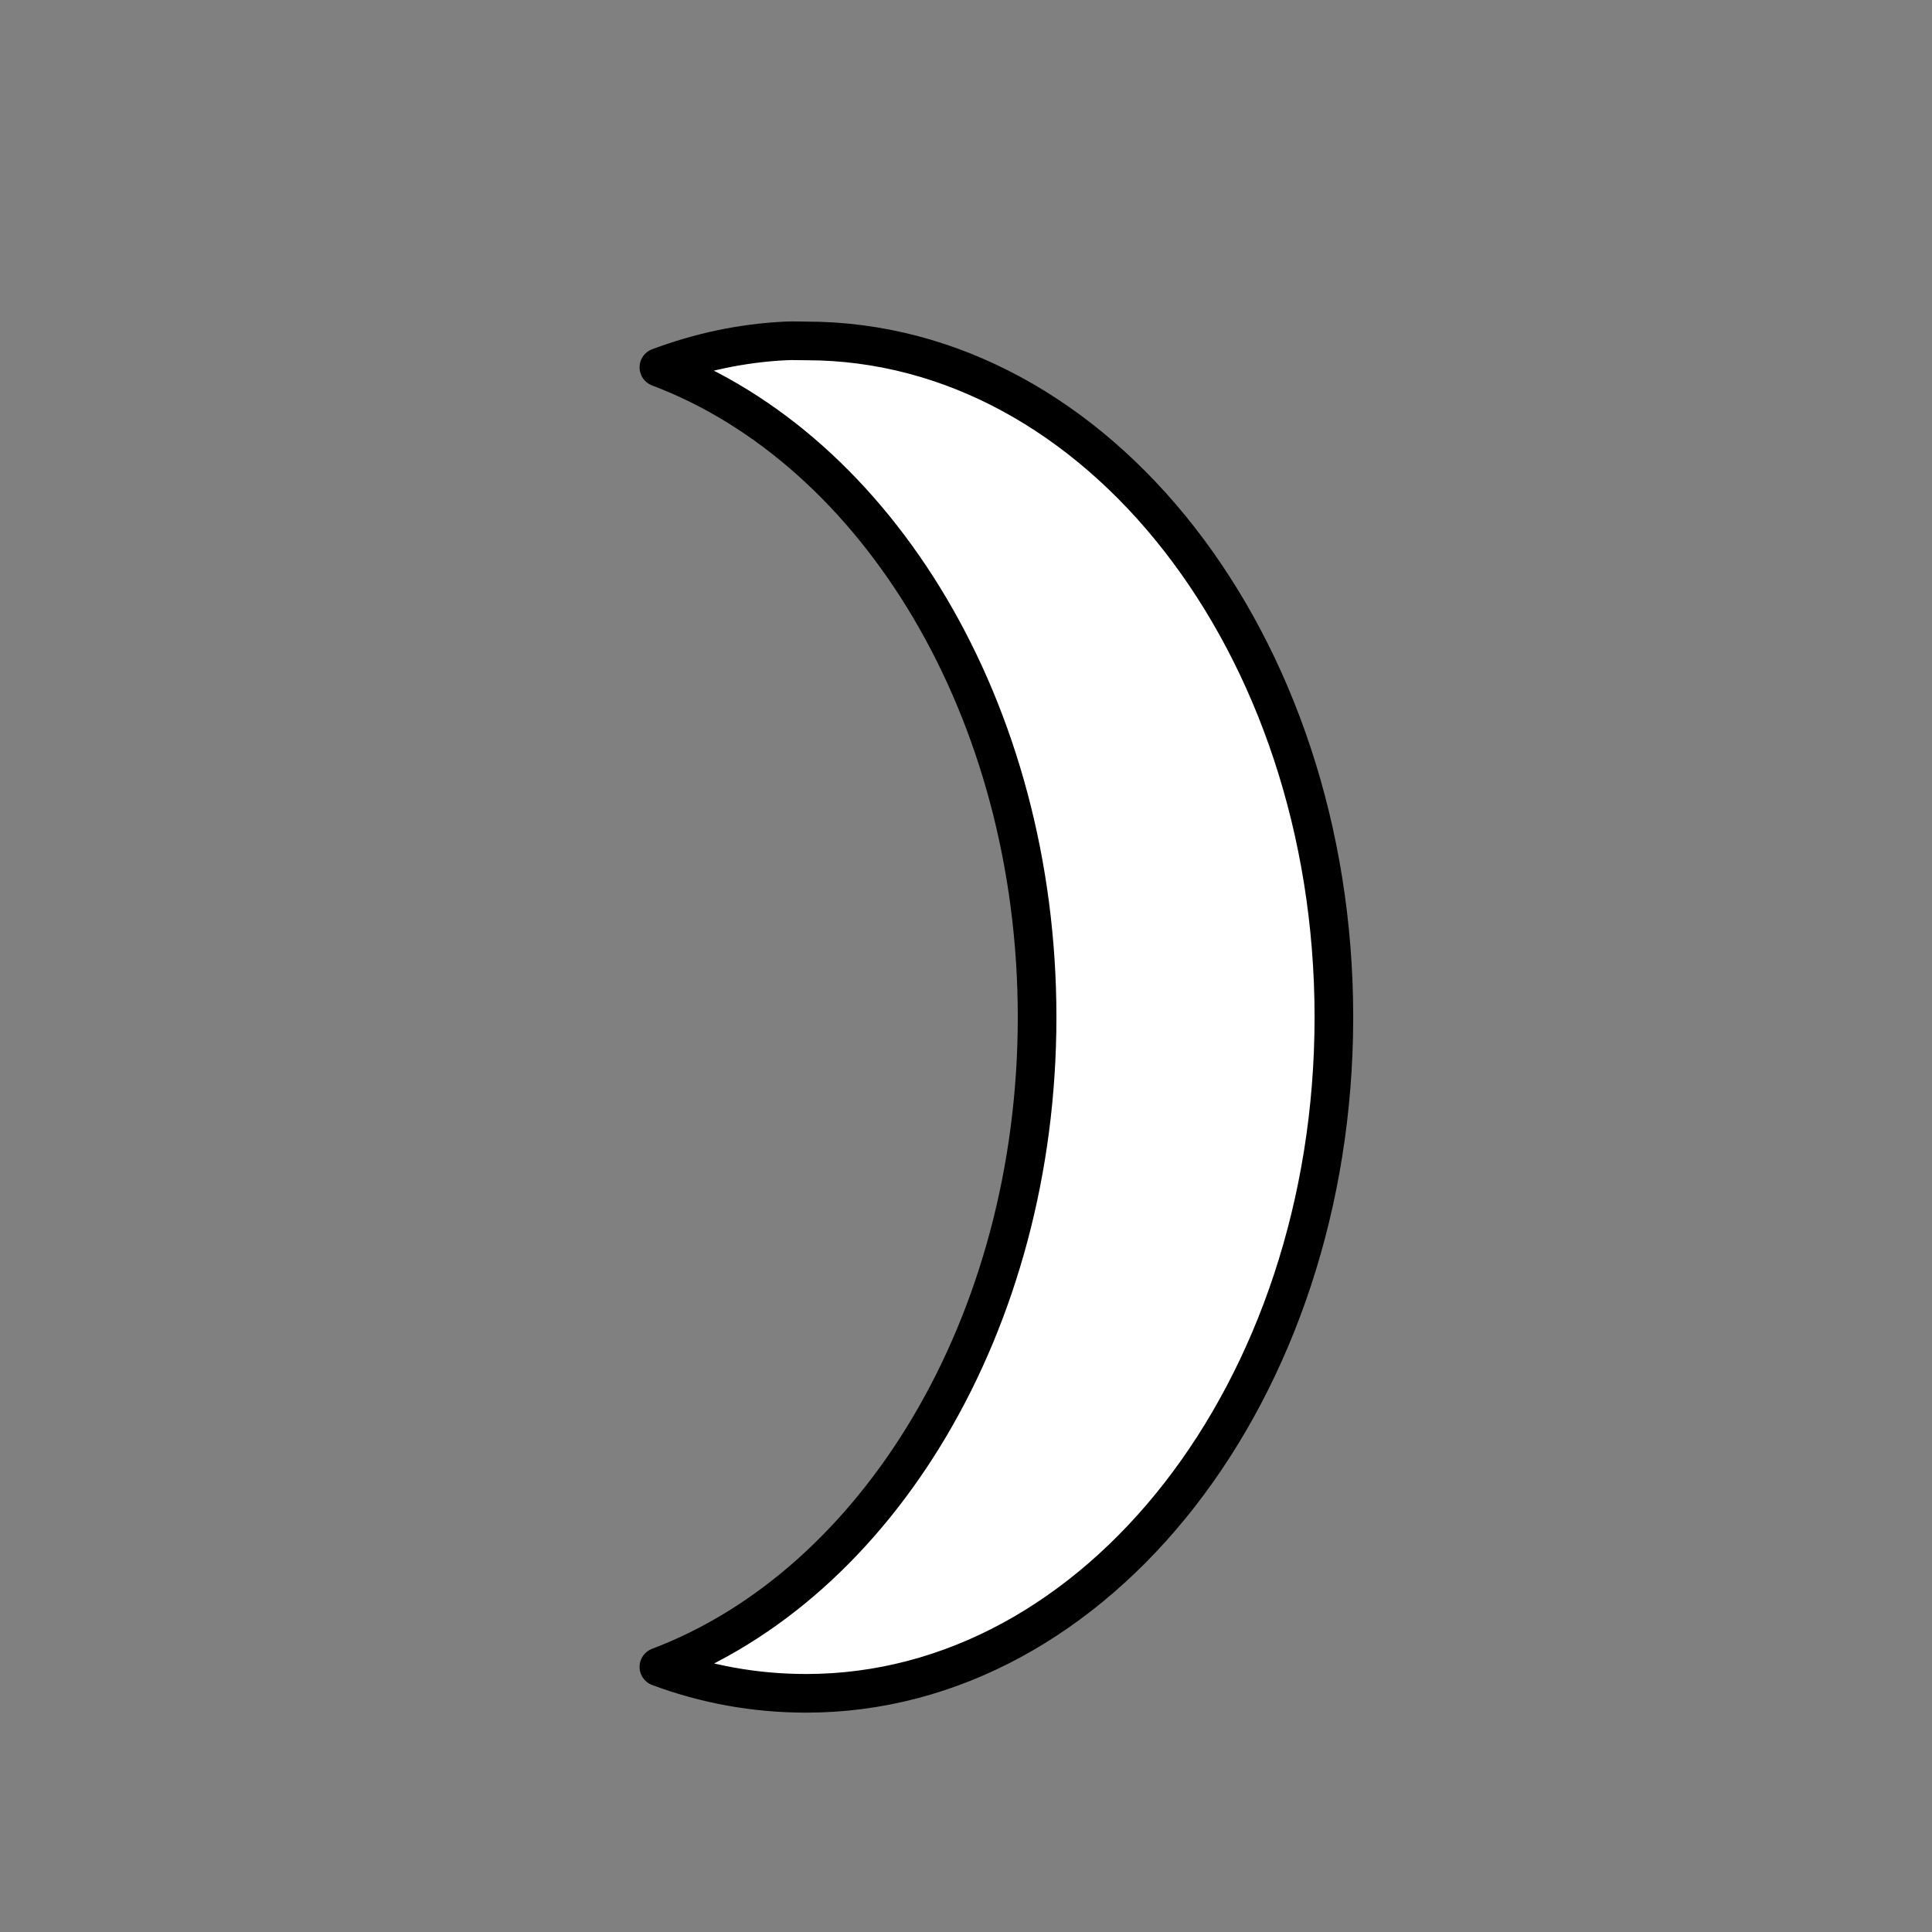 <?xml version="1.0"?><svg width="50" height="50" xmlns="http://www.w3.org/2000/svg">
 <rect width="100%" height="100%" fill="#808080" stroke="none"/>
 <title>crescent</title>

 <g>
  <title>Layer 1</title>
  <g id="layer1">
   <path fill="#ffffff" fill-rule="evenodd" stroke="black" stroke-linejoin="round" marker-start="none" marker-mid="none" marker-end="none" stroke-miterlimit="3.4" stroke-dashoffset="0" id="path33962" d="m20.332,8.823c-1.138,0.055 -2.23,0.292 -3.28,0.684c5.657,2.138 9.788,8.877 9.788,16.816c0,7.939 -4.131,14.678 -9.788,16.816c1.212,0.452 2.489,0.684 3.814,0.684c7.538,0 13.655,-7.84 13.655,-17.5c0,-9.66 -6.117,-17.5 -13.655,-17.5c-0.177,0 -0.358,-0.009 -0.533,0z"/>
  </g>
 </g>
</svg>